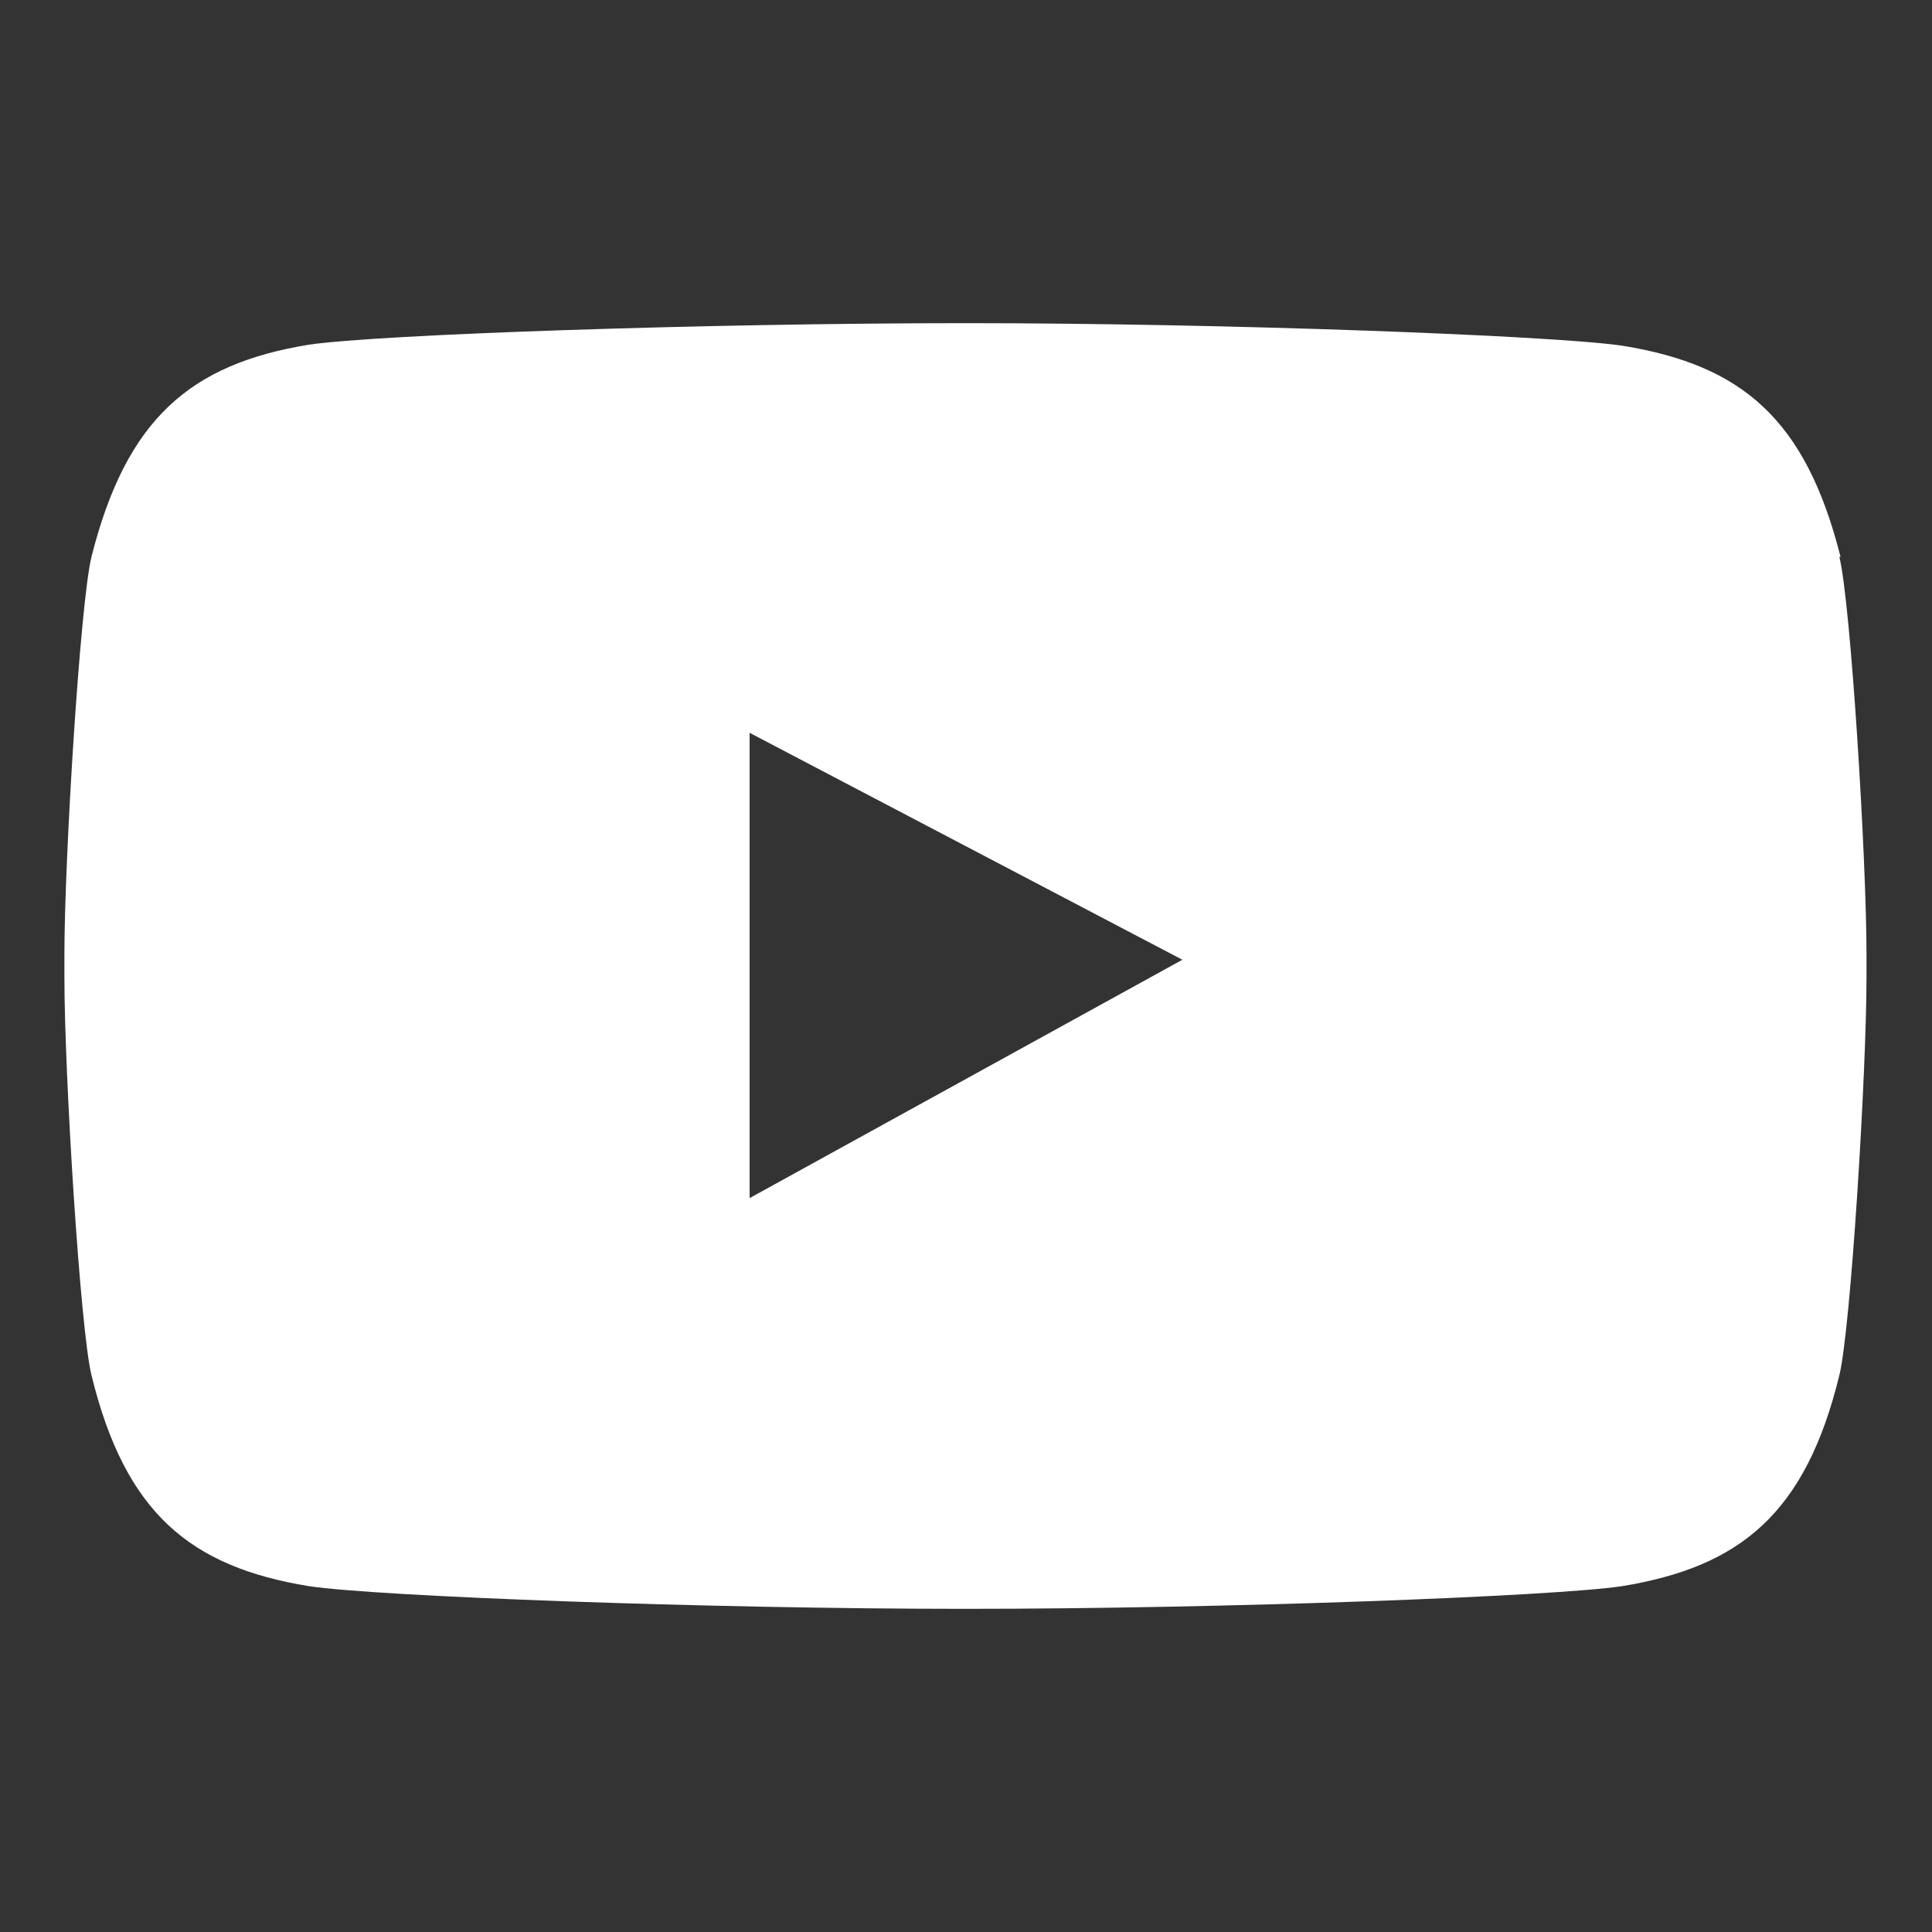 <svg width="30" height="30" viewBox="0 0 30 30" fill="none" xmlns="http://www.w3.org/2000/svg">
<rect x="0" y="0" width="30" height="30" fill="#333333" stroke="none"/>
<g clip-path="url(#clip0_22_8)">
<path d="M28.58 8.648C28.038 6.498 27.04 5.67 25.203 5.37C24.152 5.211 19.043 5.018 15 5.018C10.957 5.018 5.865 5.194 4.798 5.352C2.96 5.652 1.962 6.498 1.42 8.648C1.245 9.37 1 13.335 1 14.833V15.167C1 16.683 1.245 20.63 1.42 21.352C1.945 23.502 2.96 24.33 4.798 24.63C5.848 24.788 10.957 24.982 15 24.982H14.982C19.025 24.982 24.135 24.788 25.185 24.63C27.023 24.33 28.038 23.502 28.562 21.352C28.738 20.63 28.983 16.665 28.983 15.167V14.833C28.983 13.317 28.738 9.37 28.562 8.648H28.58ZM11.64 18.604V11.379L18.36 14.903L11.64 18.604Z" fill="white"/>
</g>
<defs>
<clipPath id="clip0_22_8">
<rect width="28" height="20" fill="white" transform="translate(1 5)"/>
</clipPath>
</defs>
</svg>
